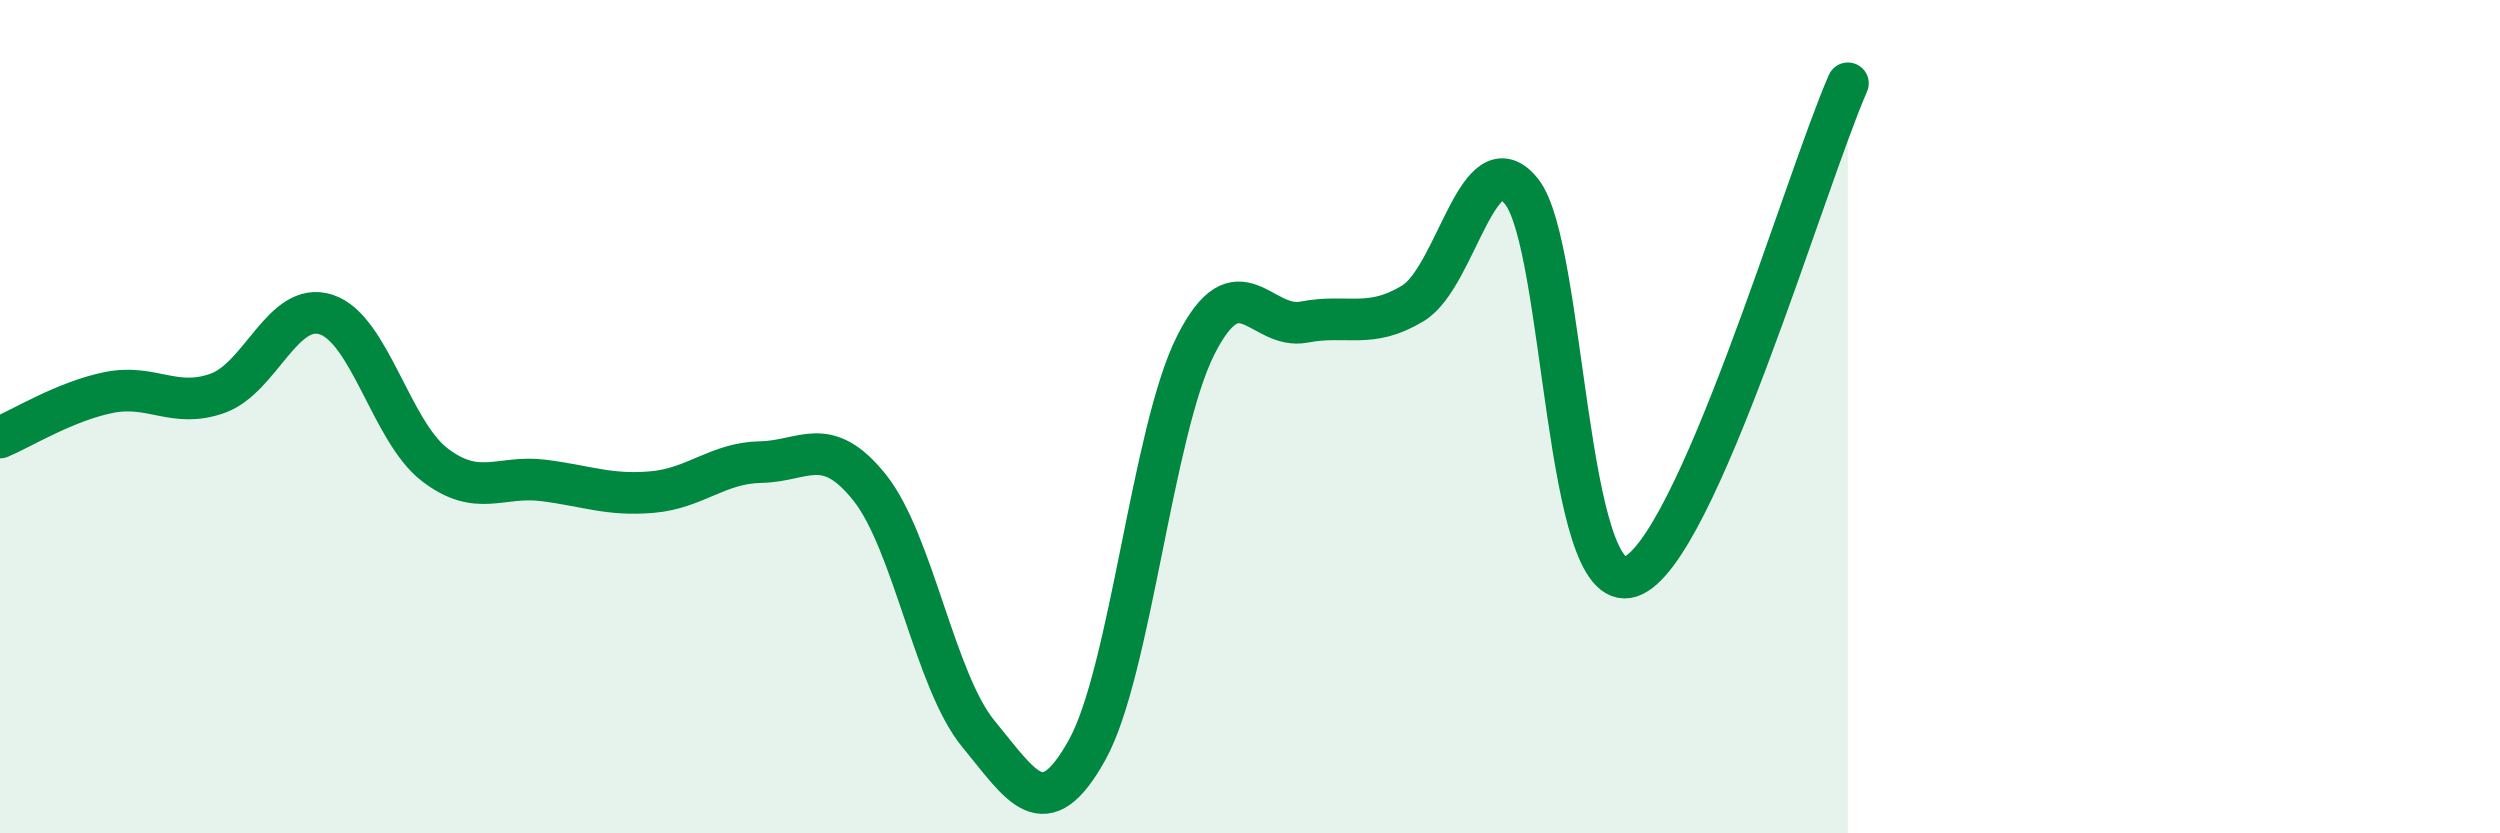 
    <svg width="60" height="20" viewBox="0 0 60 20" xmlns="http://www.w3.org/2000/svg">
      <path
        d="M 0,10.5 C 0.52,10.28 1.57,9.63 2.61,9.42 C 3.65,9.21 4.18,9.81 5.22,9.44 C 6.26,9.07 6.79,7.21 7.83,7.55 C 8.87,7.89 9.39,10.35 10.43,11.15 C 11.47,11.95 12,11.4 13.04,11.53 C 14.08,11.66 14.61,11.9 15.65,11.81 C 16.69,11.72 17.22,11.11 18.26,11.09 C 19.3,11.07 19.83,10.4 20.87,11.7 C 21.91,13 22.44,16.35 23.48,17.61 C 24.52,18.87 25.05,19.87 26.09,18 C 27.13,16.13 27.66,10.33 28.7,8.28 C 29.74,6.23 30.26,7.93 31.3,7.73 C 32.34,7.53 32.87,7.91 33.91,7.28 C 34.95,6.65 35.48,3.29 36.52,4.6 C 37.56,5.91 37.56,14.36 39.13,13.84 C 40.7,13.32 43.31,4.37 44.35,2L44.35 20L0 20Z"
        fill="#008740"
        opacity="0.1"
        stroke-linecap="round"
        stroke-linejoin="round"
      />
      <path
        d="M 0,10.5 C 0.52,10.28 1.57,9.63 2.61,9.42 C 3.65,9.21 4.18,9.81 5.22,9.44 C 6.26,9.07 6.79,7.21 7.83,7.55 C 8.87,7.89 9.39,10.35 10.43,11.15 C 11.47,11.95 12,11.4 13.04,11.53 C 14.08,11.66 14.61,11.9 15.65,11.81 C 16.69,11.72 17.22,11.11 18.26,11.09 C 19.3,11.07 19.83,10.4 20.87,11.7 C 21.91,13 22.44,16.35 23.48,17.61 C 24.52,18.87 25.05,19.87 26.09,18 C 27.13,16.13 27.66,10.33 28.7,8.28 C 29.74,6.23 30.26,7.93 31.3,7.73 C 32.34,7.53 32.87,7.91 33.91,7.28 C 34.95,6.65 35.48,3.29 36.52,4.6 C 37.56,5.91 37.56,14.36 39.13,13.84 C 40.7,13.32 43.31,4.37 44.35,2"
        stroke="#008740"
        stroke-width="1"
        fill="none"
        stroke-linecap="round"
        stroke-linejoin="round"
      />
    </svg>
  